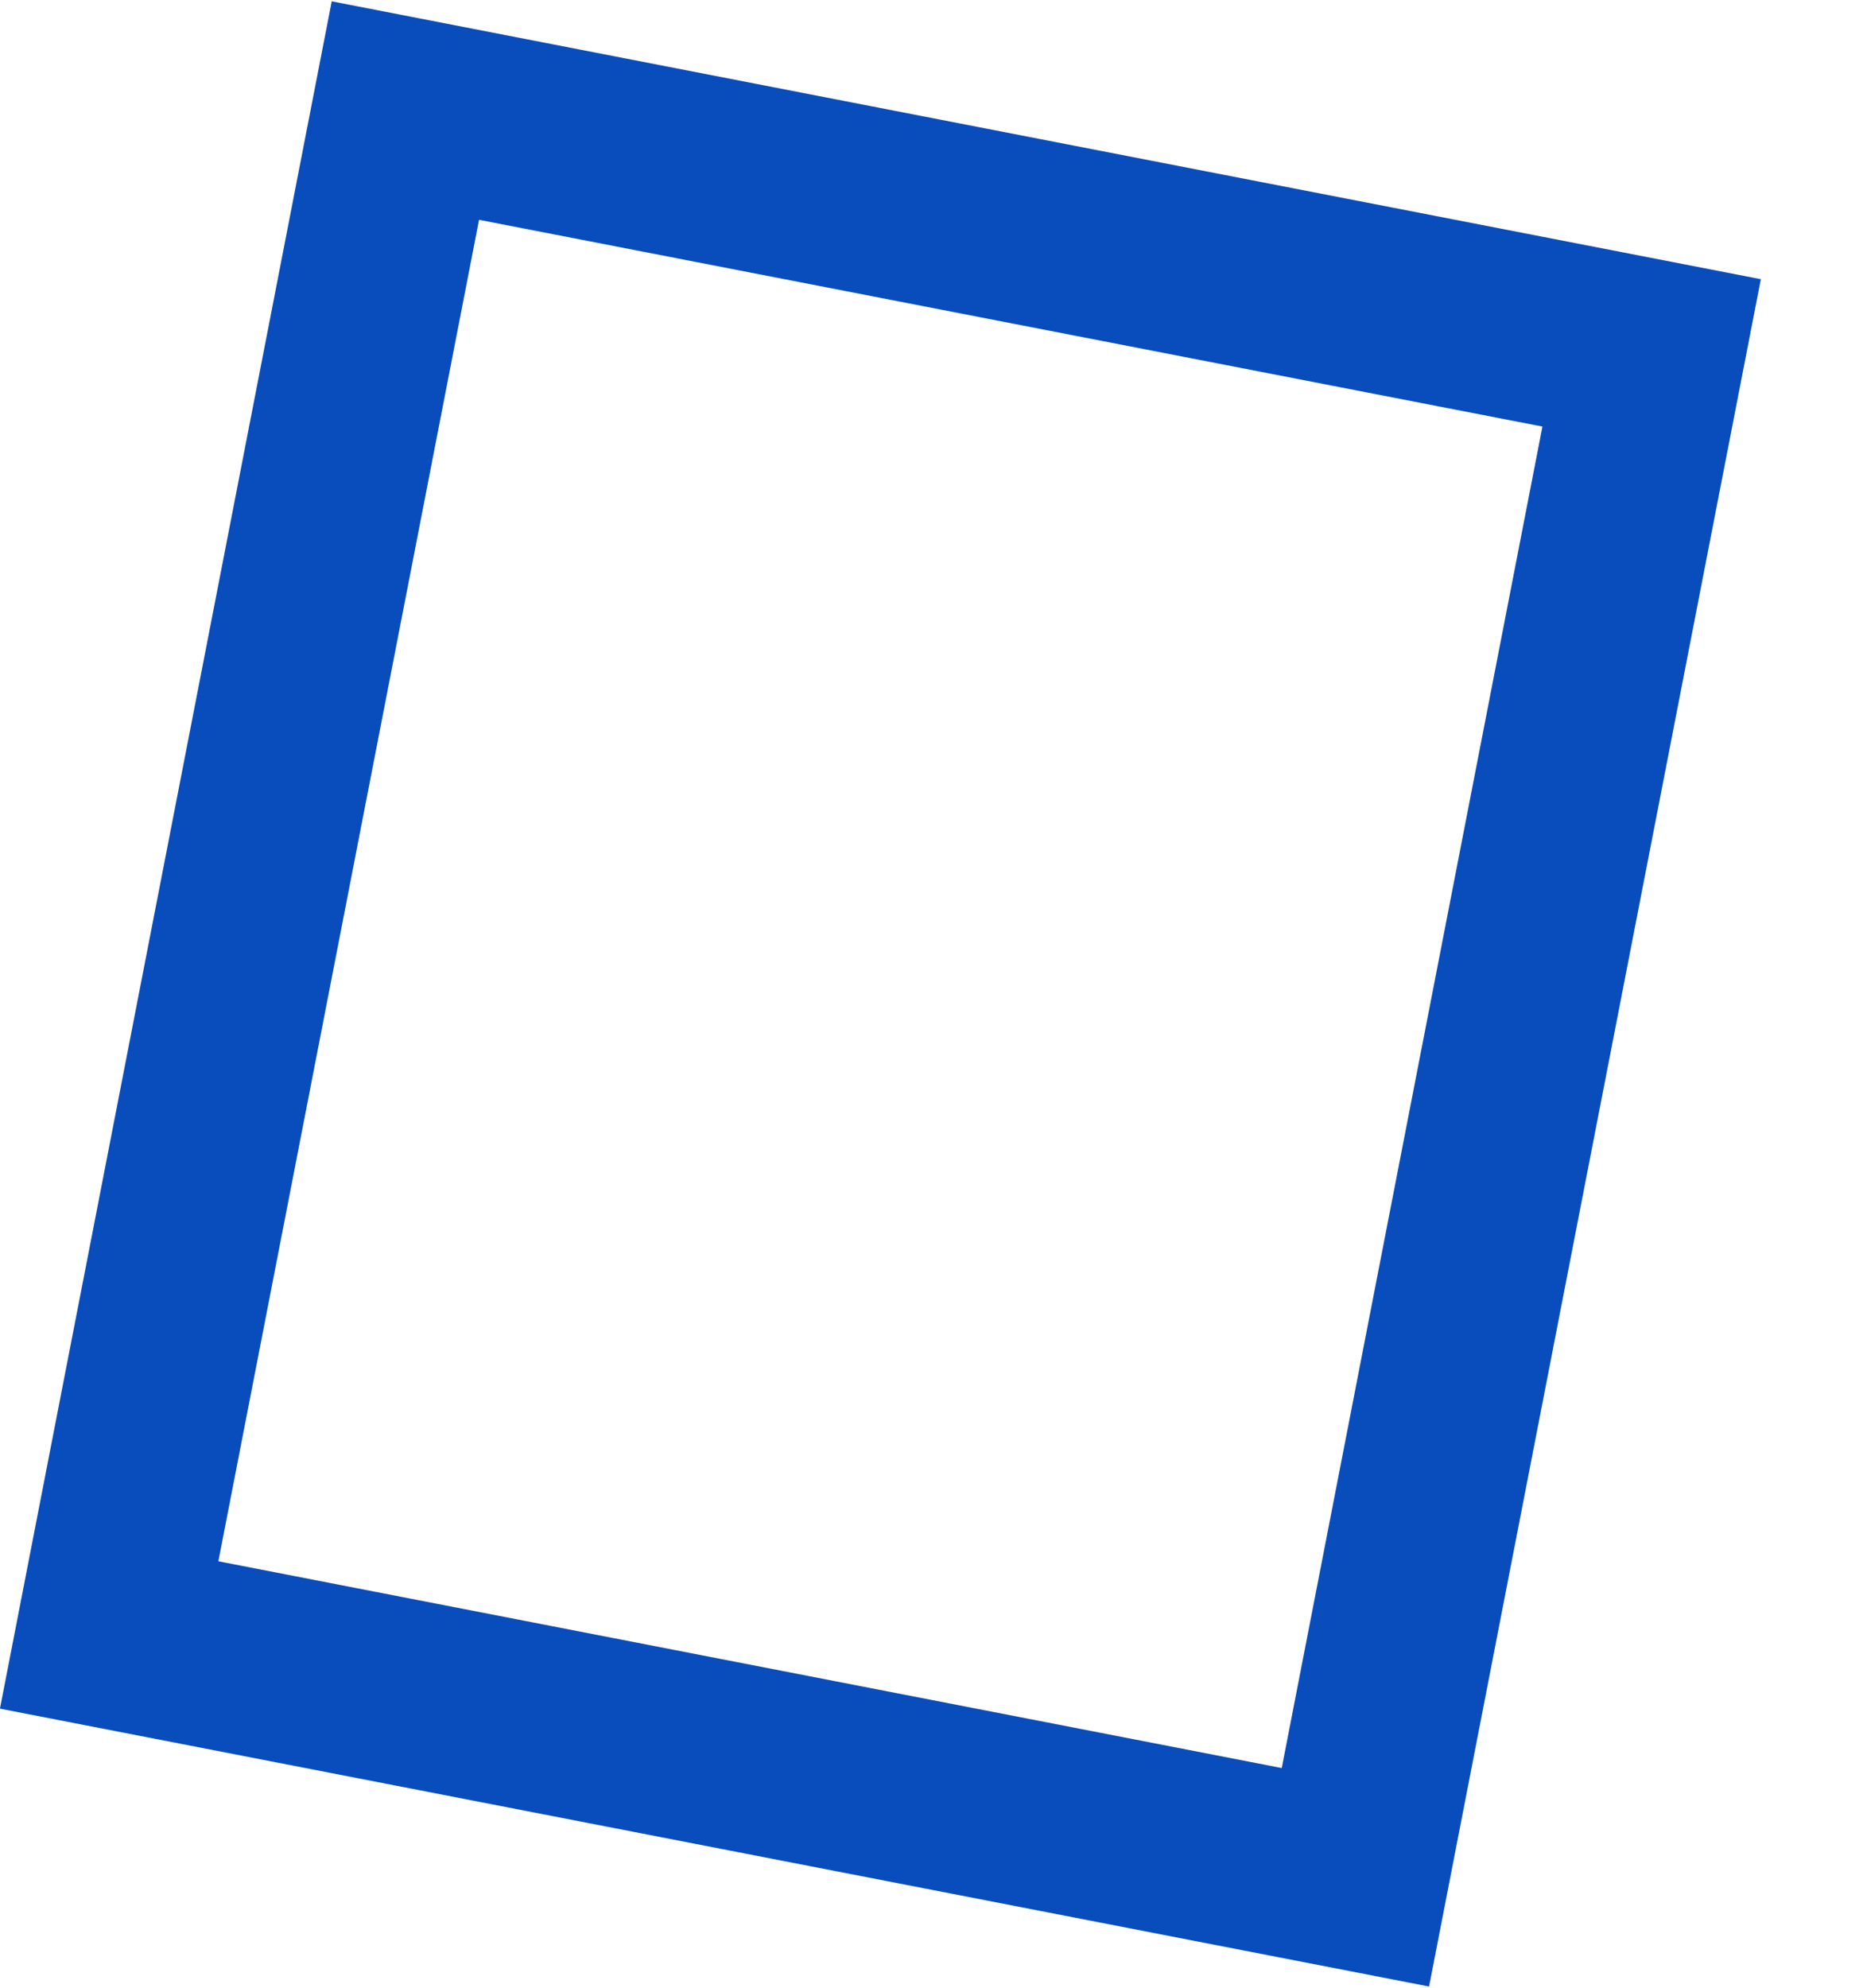 <svg width="15" height="16" viewBox="0 0 15 16" fill="none" xmlns="http://www.w3.org/2000/svg">
<rect x="3.264" y="0.89" width="10.222" height="12.5" transform="rotate(11 3.264 0.89)" stroke="#094DBC" stroke-width="1.5"/>
</svg>
